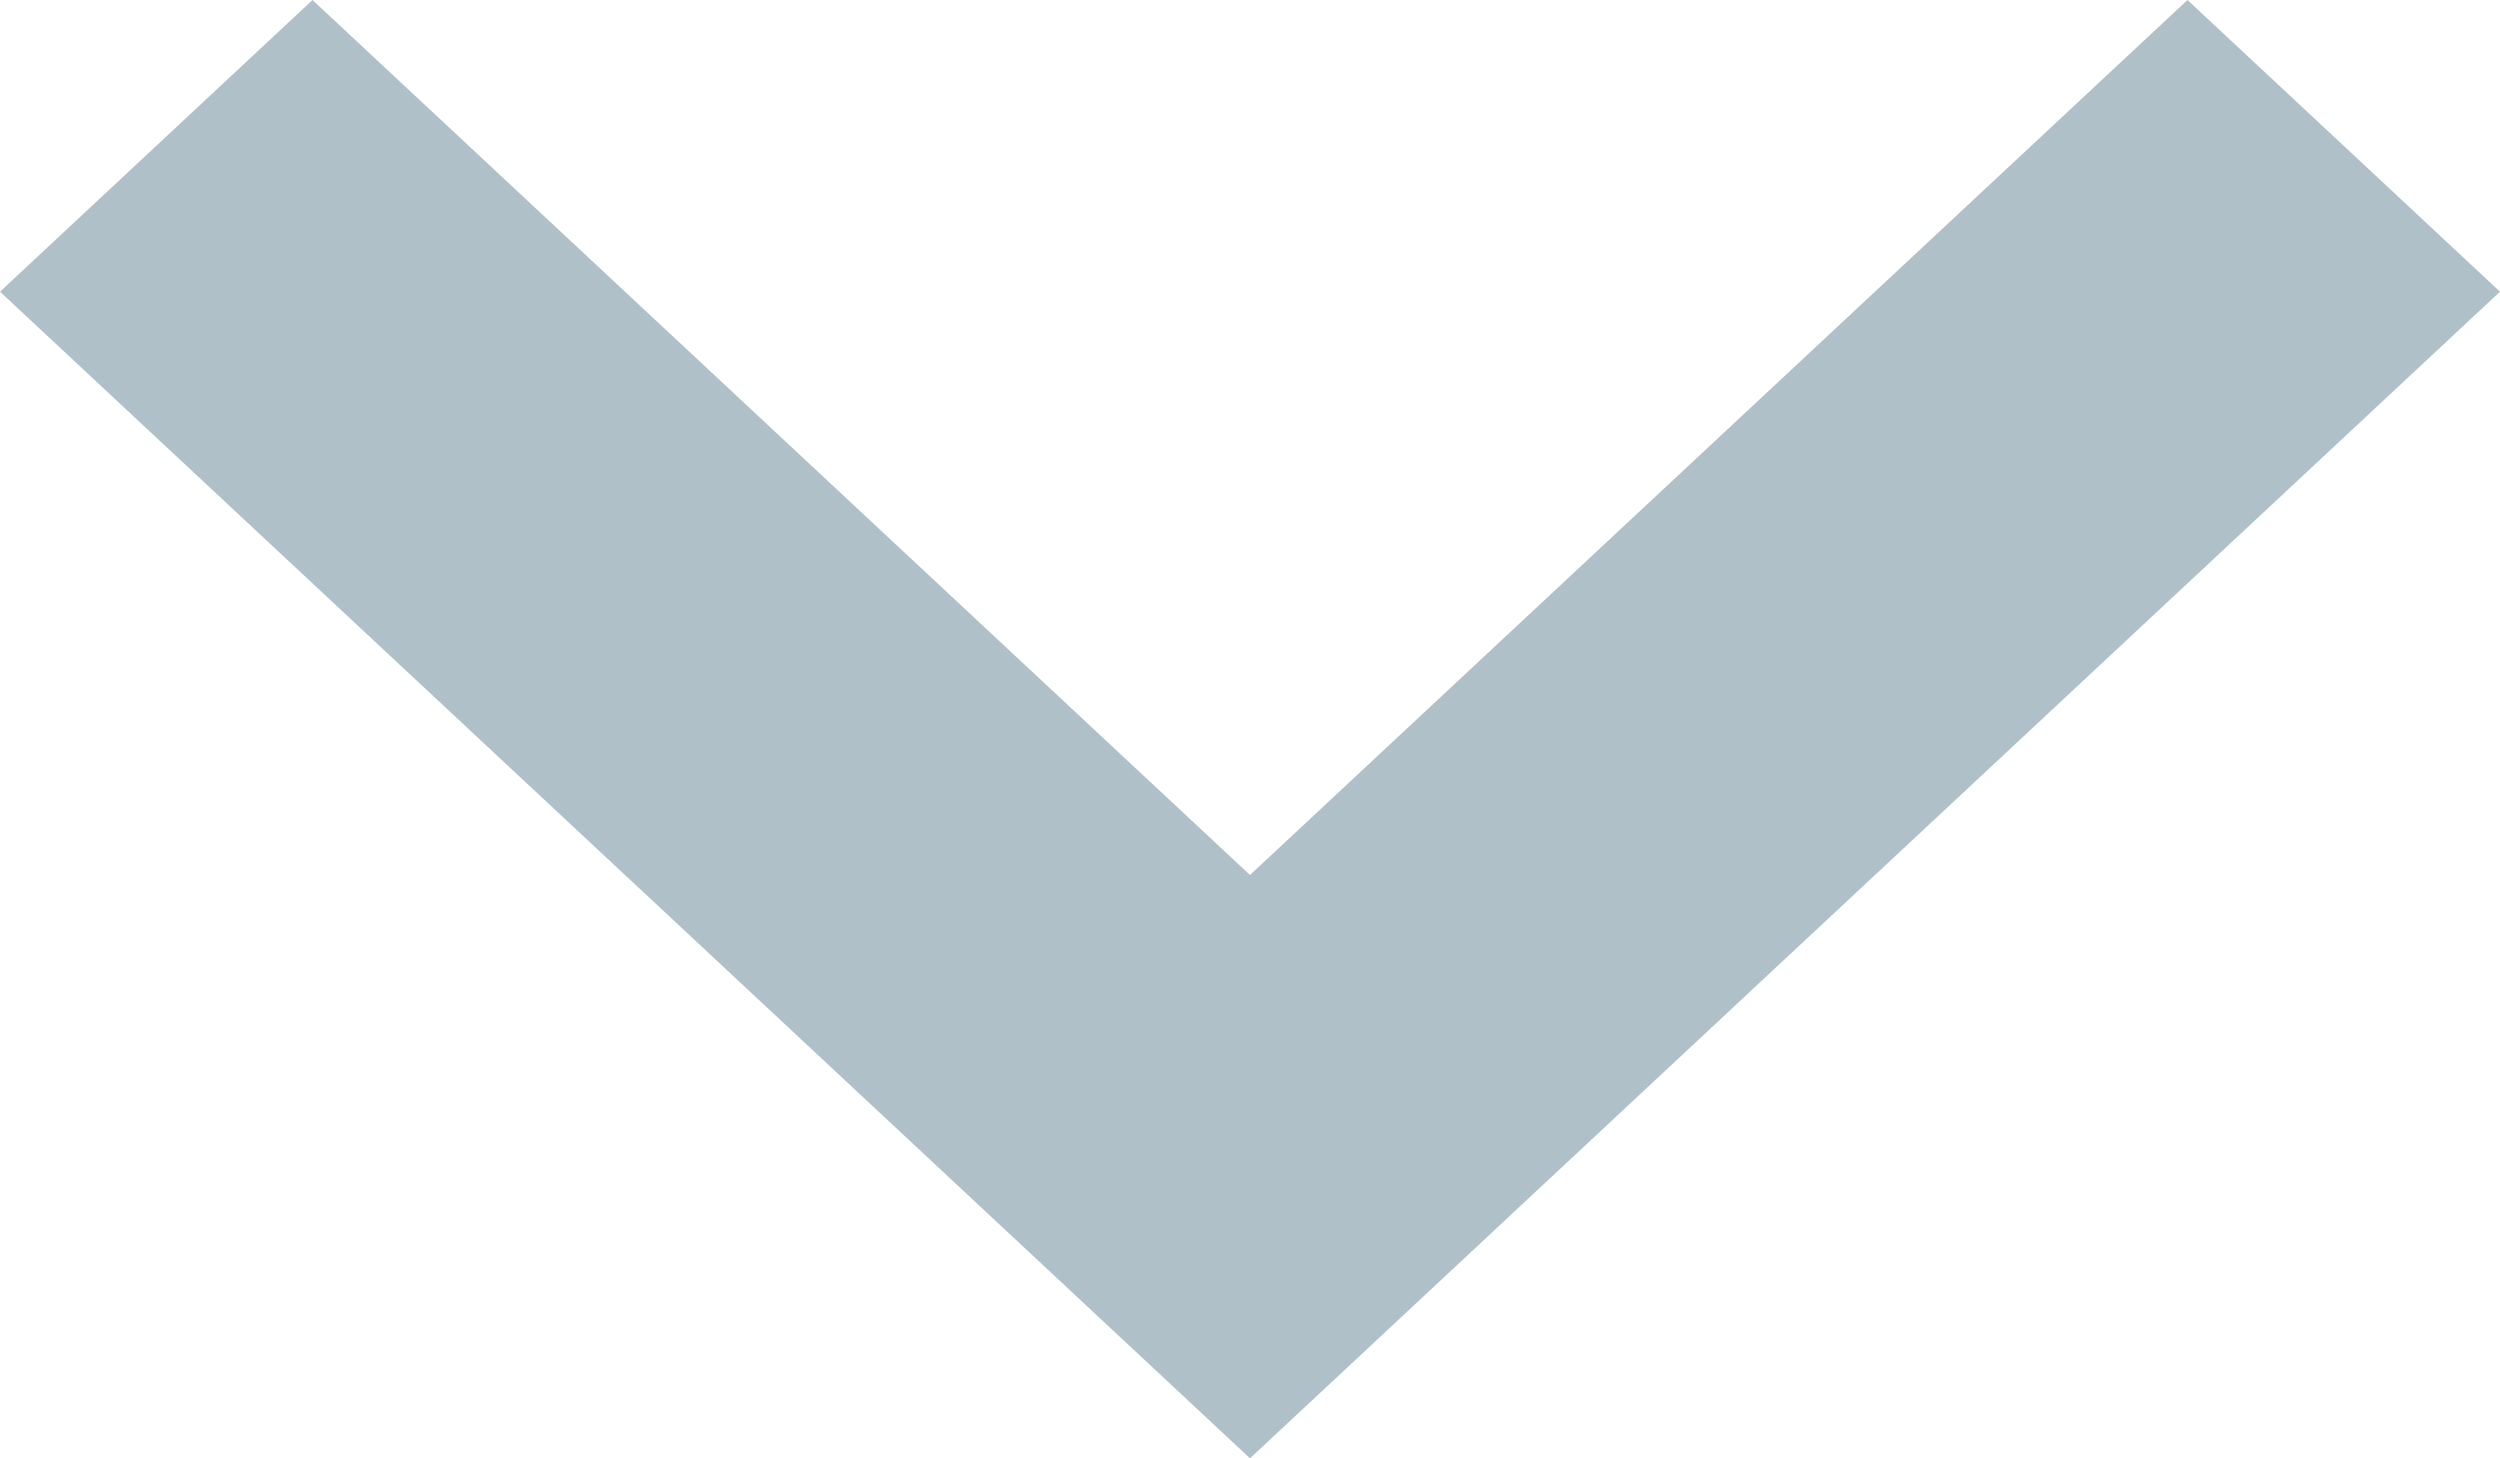 <svg width="12" height="7" viewBox="0 0 12 7" fill="none" xmlns="http://www.w3.org/2000/svg" xmlns:xlink="http://www.w3.org/1999/xlink">
    <defs/>
    <path id="Vector" d="M1.5 0L6 4.2L10.5 0L12 1.4L6 7L0 1.4L1.5 0Z" fill="#AFC0C9" fill-opacity="1" fill-rule="evenodd"/>
</svg>
